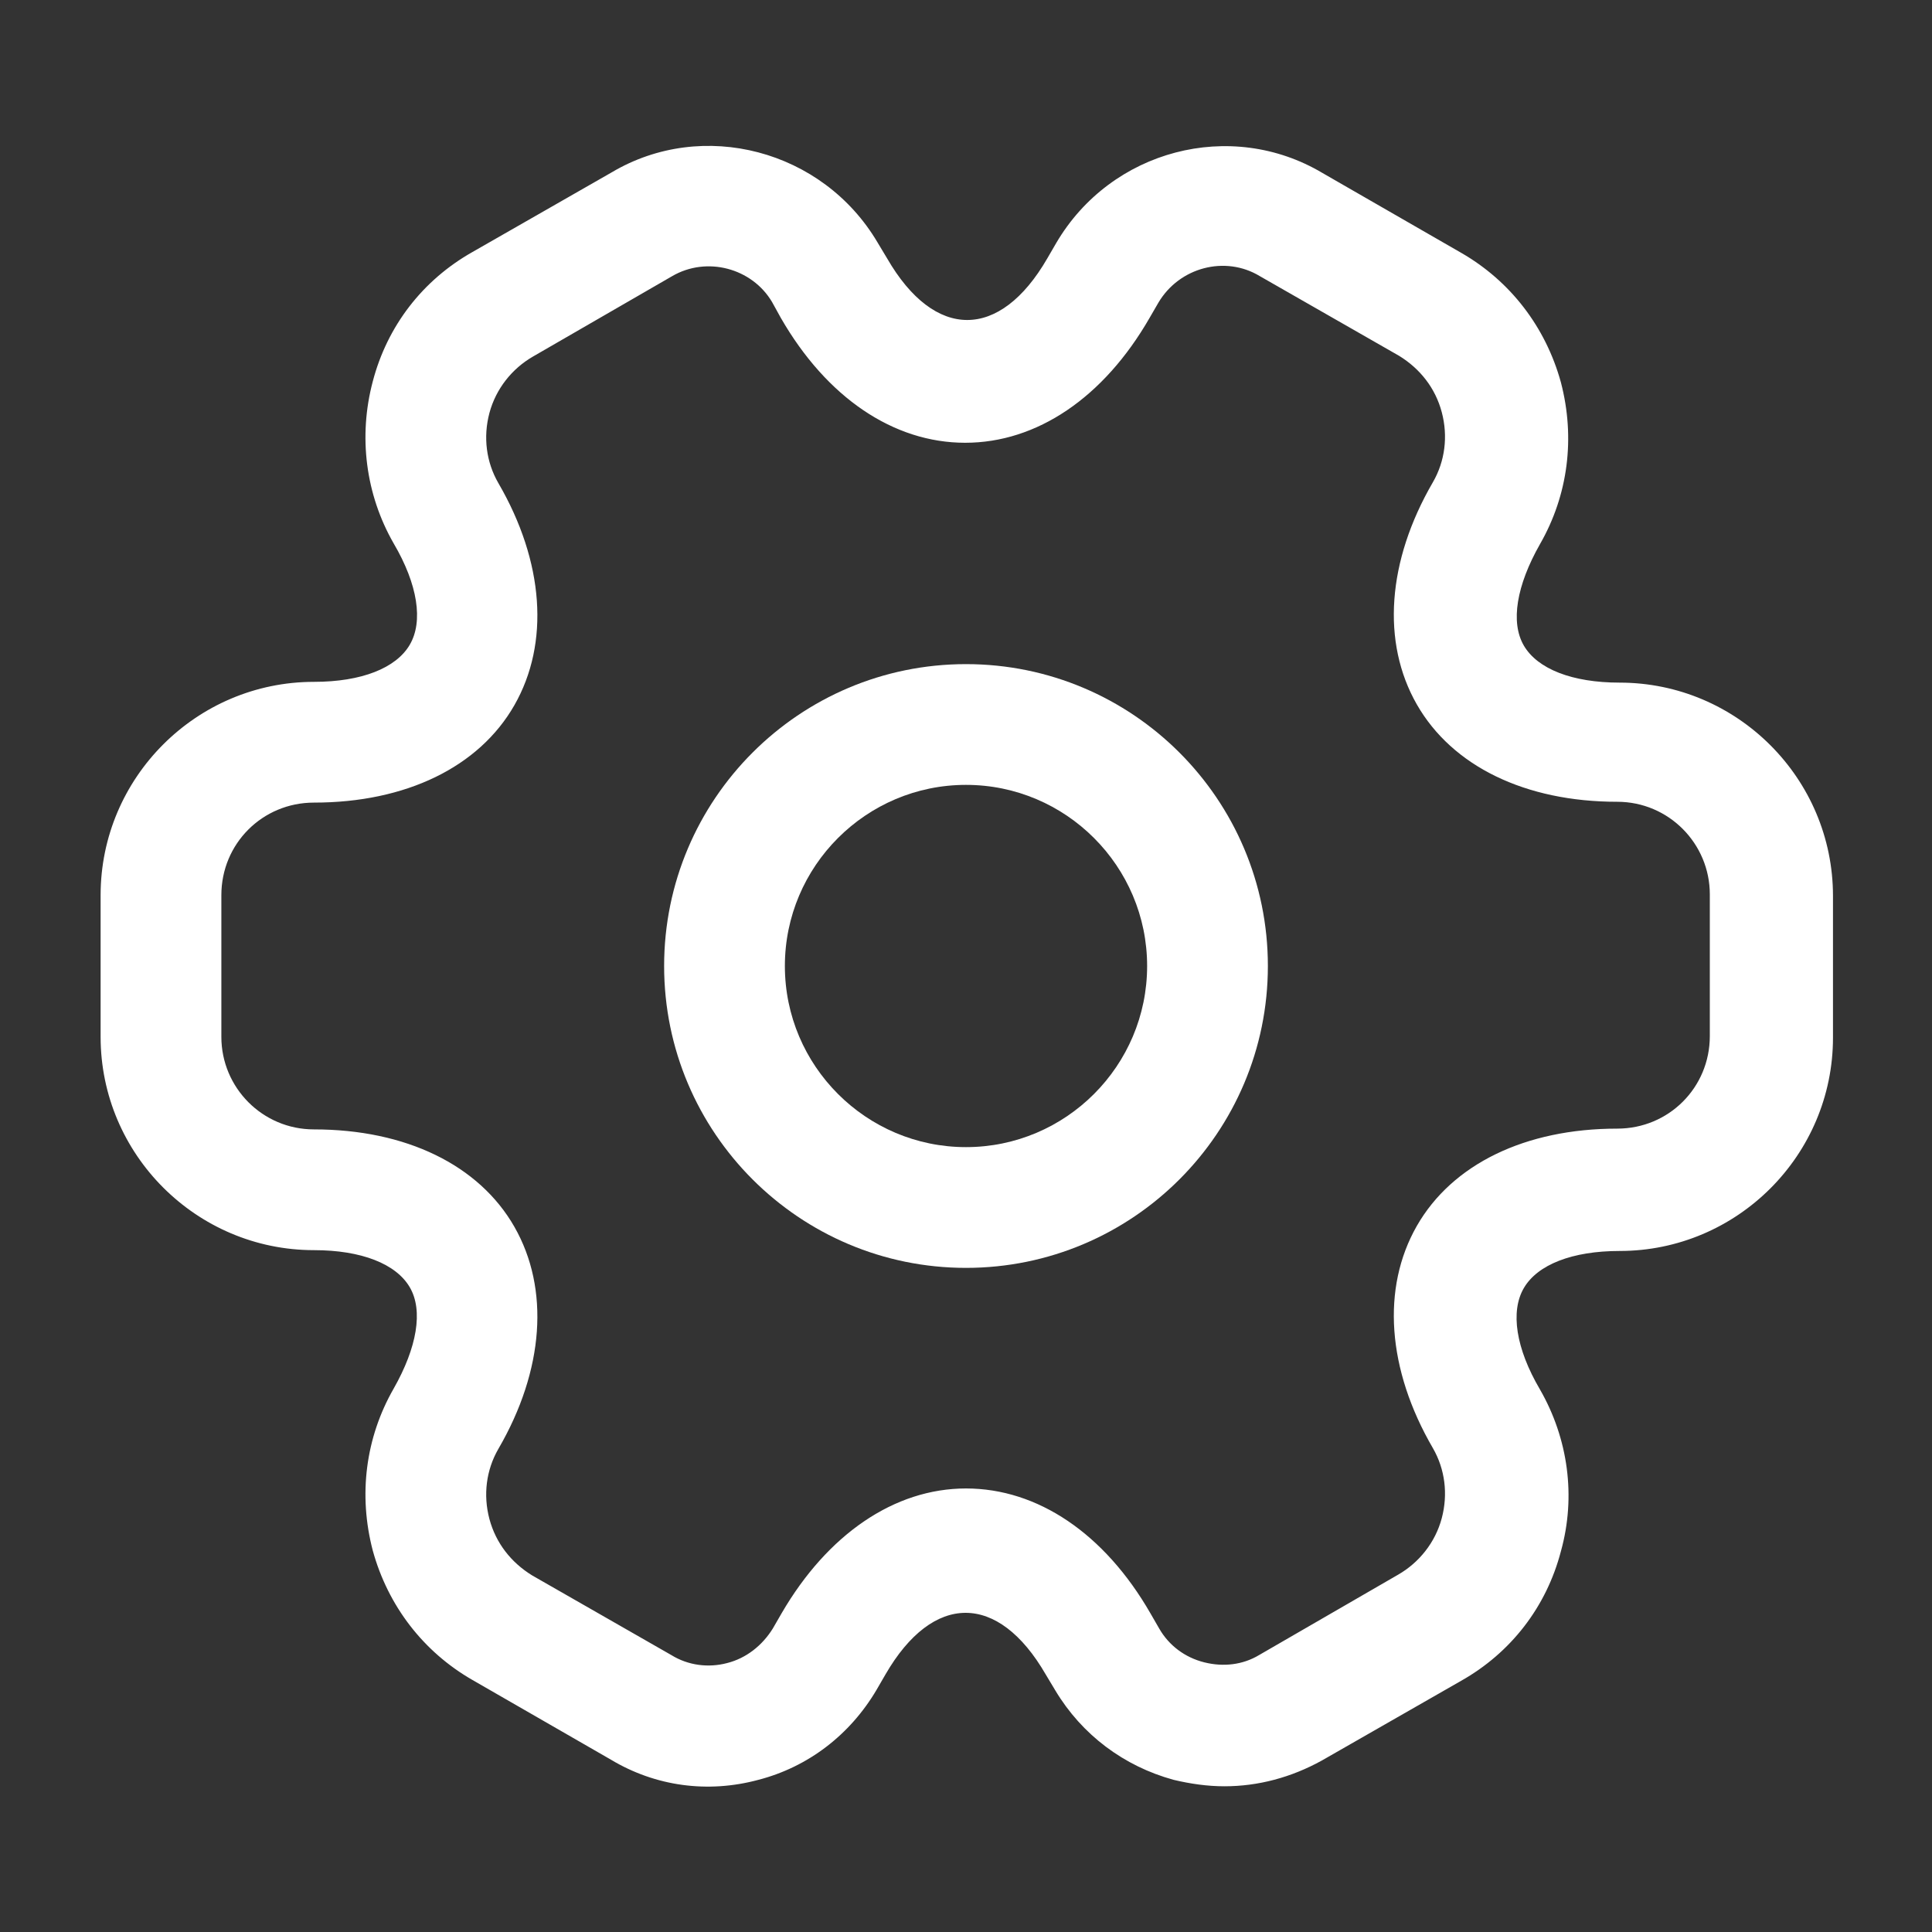 <svg width="40" height="40" viewBox="0 0 40 40" fill="none" xmlns="http://www.w3.org/2000/svg">
<rect x="0" y="0" width="40" height="40" fill="#333333" stroke="none"/>
<path d="M20 26.25C16.55 26.25 13.75 23.45 13.75 20C13.75 16.55 16.55 13.75 20 13.75C23.45 13.75 26.25 16.55 26.25 20C26.25 23.45 23.45 26.25 20 26.25ZM20 16.25C17.933 16.25 16.25 17.933 16.25 20C16.25 22.067 17.933 23.75 20 23.75C22.067 23.75 23.75 22.067 23.75 20C23.75 17.933 22.067 16.25 20 16.25Z" fill="white"/>
<path d="M25.35 36.983C25 36.983 24.65 36.933 24.3 36.85C23.267 36.567 22.4 35.917 21.85 35L21.65 34.667C20.667 32.967 19.317 32.967 18.333 34.667L18.15 34.983C17.6 35.917 16.733 36.583 15.7 36.85C14.65 37.133 13.567 36.983 12.65 36.433L9.783 34.783C8.767 34.2 8.033 33.25 7.717 32.1C7.417 30.95 7.567 29.767 8.15 28.75C8.633 27.9 8.767 27.133 8.483 26.65C8.2 26.167 7.483 25.883 6.5 25.883C4.067 25.883 2.083 23.9 2.083 21.467V18.533C2.083 16.1 4.067 14.117 6.5 14.117C7.483 14.117 8.2 13.833 8.483 13.35C8.767 12.867 8.65 12.1 8.15 11.25C7.567 10.233 7.417 9.033 7.717 7.9C8.017 6.75 8.75 5.8 9.783 5.217L12.667 3.567C14.55 2.45 17.033 3.1 18.167 5.017L18.367 5.35C19.35 7.05 20.7 7.05 21.683 5.35L21.867 5.033C23 3.1 25.483 2.45 27.383 3.583L30.25 5.233C31.267 5.817 32 6.767 32.317 7.917C32.617 9.067 32.467 10.25 31.883 11.267C31.4 12.117 31.267 12.883 31.55 13.367C31.833 13.85 32.55 14.133 33.533 14.133C35.967 14.133 37.95 16.117 37.95 18.55V21.483C37.95 23.917 35.967 25.9 33.533 25.9C32.55 25.9 31.833 26.183 31.55 26.667C31.267 27.15 31.383 27.917 31.883 28.767C32.467 29.783 32.633 30.983 32.317 32.117C32.017 33.267 31.283 34.217 30.25 34.8L27.367 36.45C26.733 36.8 26.05 36.983 25.35 36.983ZM20 30.817C21.483 30.817 22.867 31.75 23.817 33.4L24 33.717C24.2 34.067 24.533 34.317 24.933 34.417C25.333 34.517 25.733 34.467 26.067 34.267L28.95 32.6C29.383 32.35 29.717 31.933 29.85 31.433C29.983 30.933 29.917 30.417 29.667 29.983C28.717 28.35 28.6 26.667 29.333 25.383C30.067 24.1 31.583 23.367 33.483 23.367C34.55 23.367 35.4 22.517 35.4 21.45V18.517C35.4 17.467 34.55 16.6 33.483 16.6C31.583 16.6 30.067 15.867 29.333 14.583C28.6 13.3 28.717 11.617 29.667 9.983C29.917 9.55 29.983 9.033 29.85 8.533C29.717 8.033 29.4 7.633 28.967 7.367L26.083 5.717C25.367 5.283 24.417 5.533 23.983 6.267L23.8 6.583C22.85 8.233 21.467 9.167 19.983 9.167C18.5 9.167 17.117 8.233 16.167 6.583L15.983 6.25C15.567 5.55 14.633 5.3 13.917 5.717L11.033 7.383C10.6 7.633 10.267 8.05 10.133 8.55C10 9.05 10.067 9.567 10.317 10C11.267 11.633 11.383 13.317 10.65 14.6C9.917 15.883 8.4 16.617 6.5 16.617C5.433 16.617 4.583 17.467 4.583 18.533V21.467C4.583 22.517 5.433 23.383 6.5 23.383C8.4 23.383 9.917 24.117 10.65 25.4C11.383 26.683 11.267 28.367 10.317 30C10.067 30.433 10 30.95 10.133 31.45C10.267 31.95 10.583 32.35 11.017 32.617L13.9 34.267C14.25 34.483 14.667 34.533 15.05 34.433C15.45 34.333 15.783 34.067 16 33.717L16.183 33.4C17.133 31.767 18.517 30.817 20 30.817Z" fill="white"/>
</svg>
